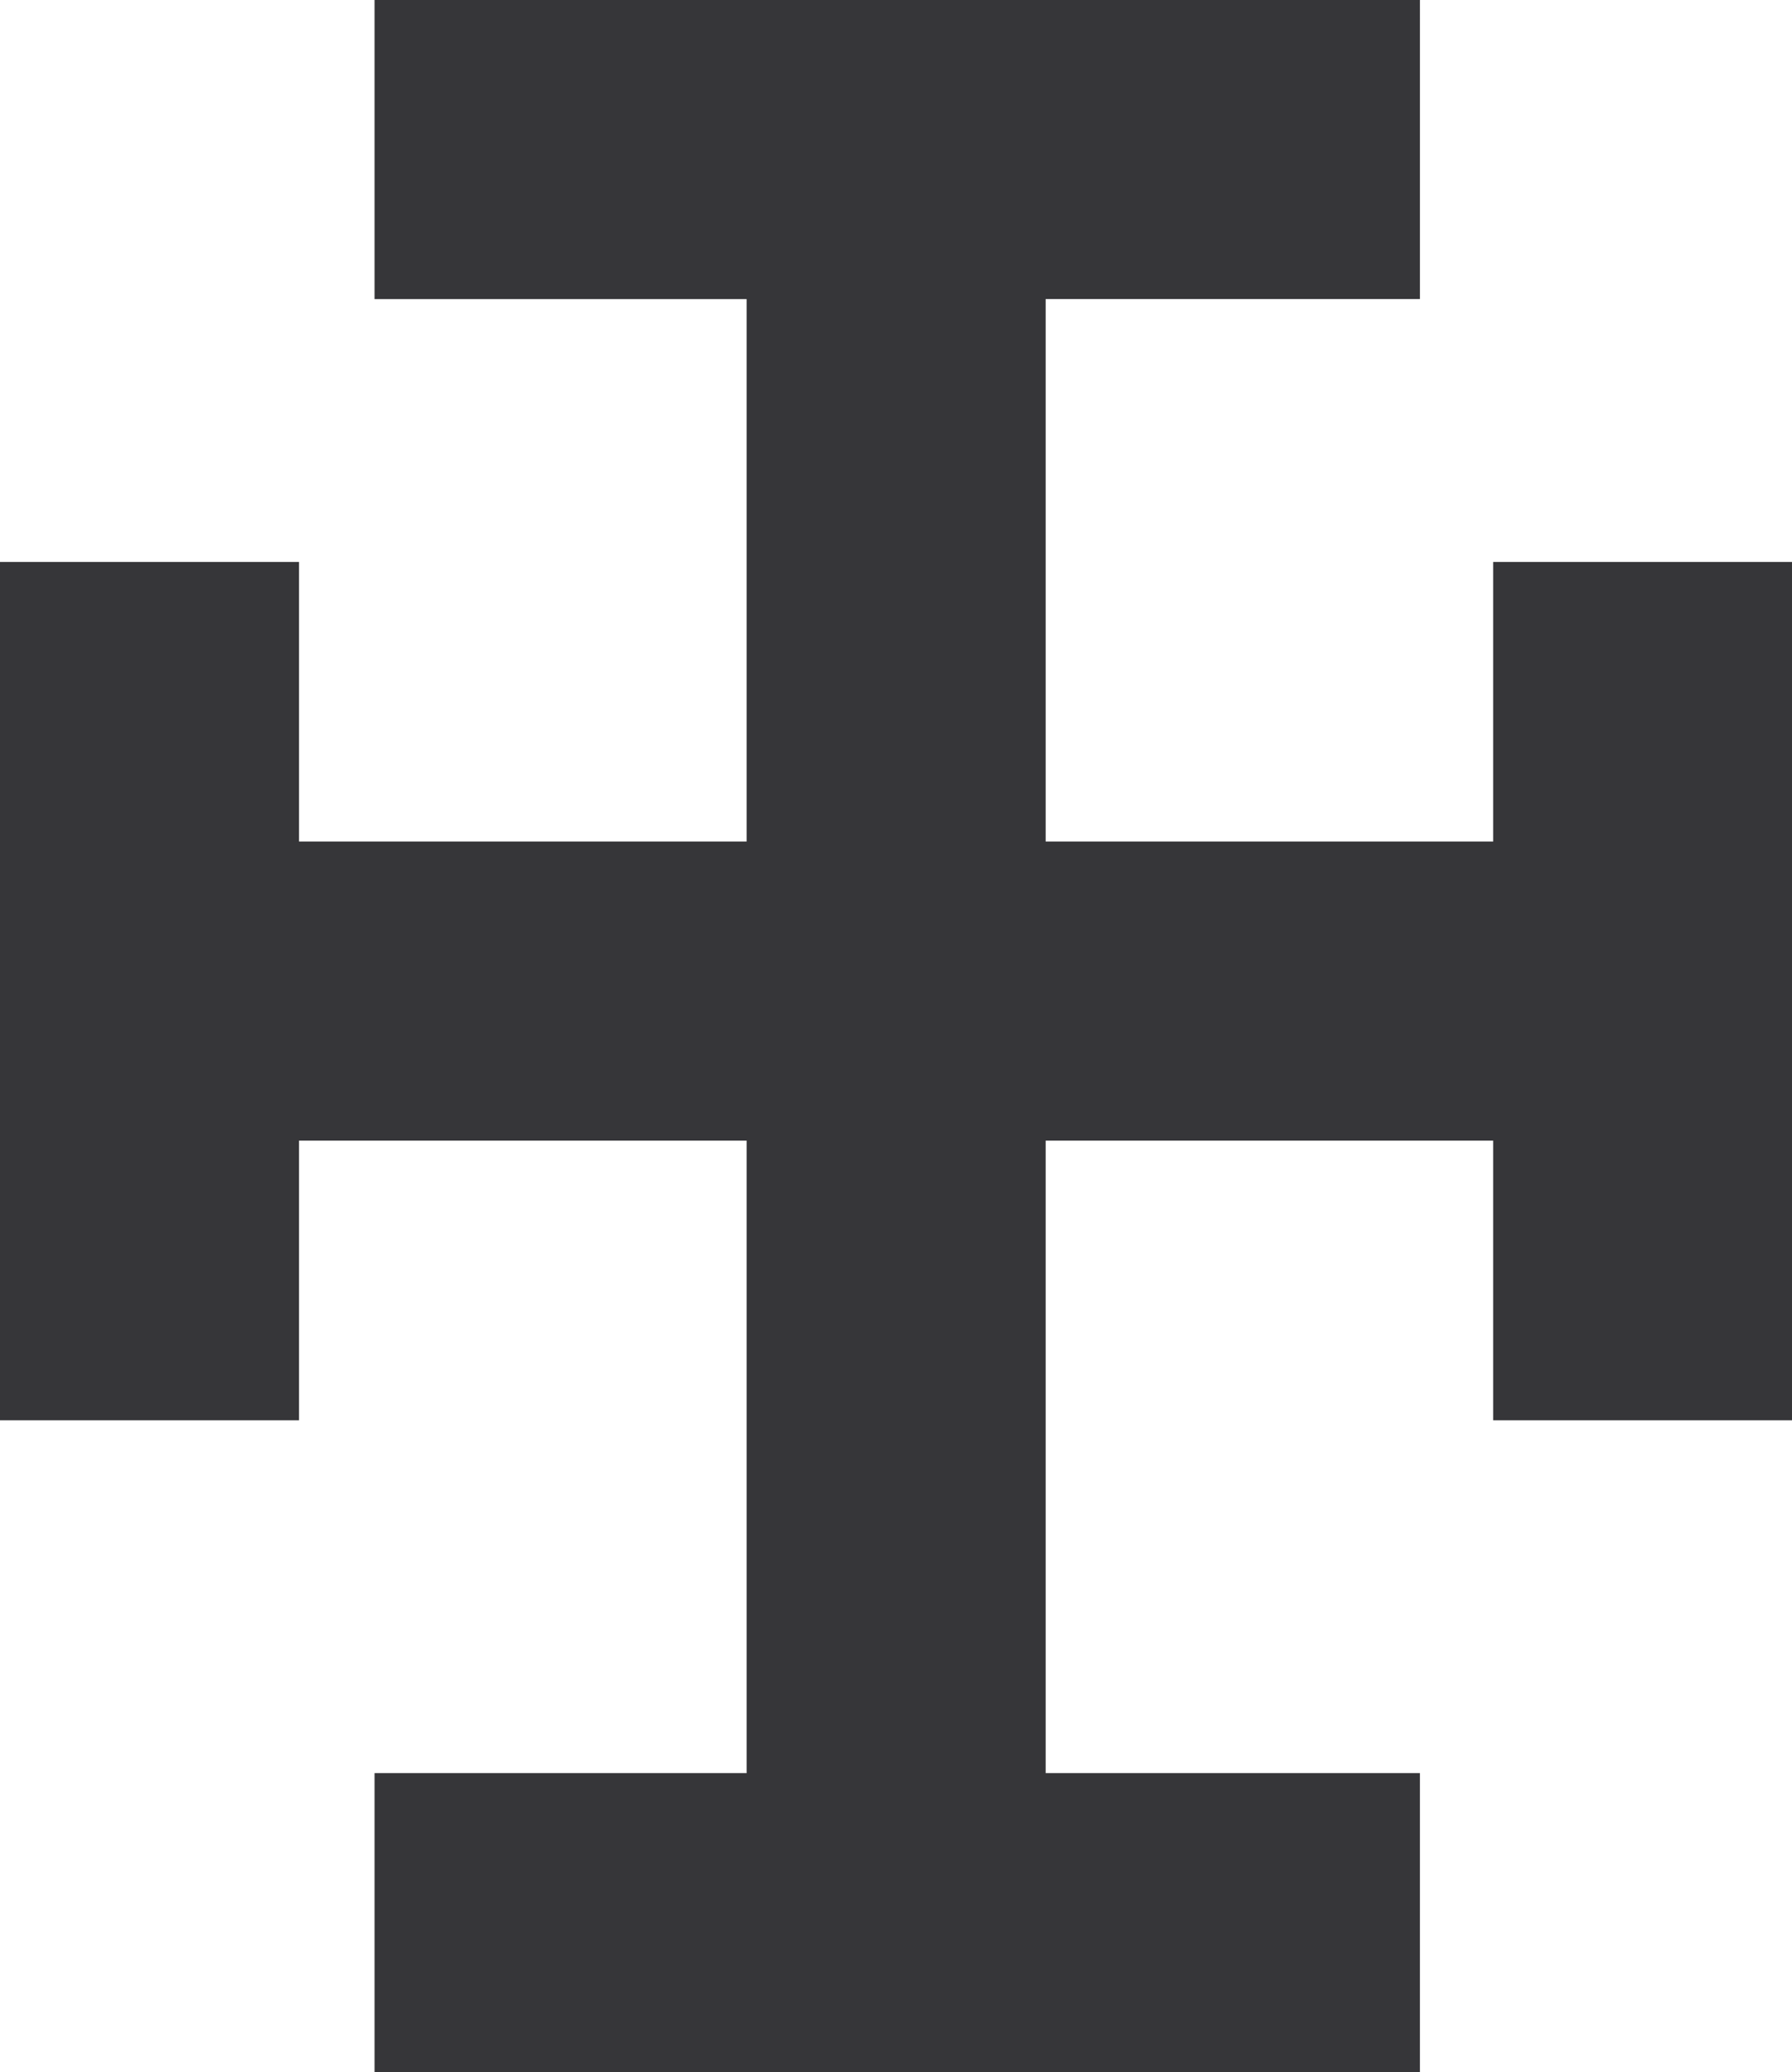 <svg xmlns="http://www.w3.org/2000/svg" width="130.902" height="151.336"><path fill="#363639" d="M28.062.703v20.438h27.18V62.16H21.14V41.742H.703v61.277H21.14V82.598h34.102v47.601h-27.18v20.434h74.957v-20.434H75.68V82.598h34.098v20.421H130.2V41.742h-20.422V62.16H75.68V21.14h27.34V.704H28.061"/><path fill="none" stroke="#363639" stroke-width="1.406" d="M28.062.703v20.438h27.18V62.16H21.141V41.742H.703v61.277h20.438V82.598h34.101v47.601h-27.18v20.434h74.957v-20.434H75.68V82.598h34.098v20.421H130.2V41.742h-20.422V62.16H75.68V21.14h27.34V.704Zm0 0"/></svg>

